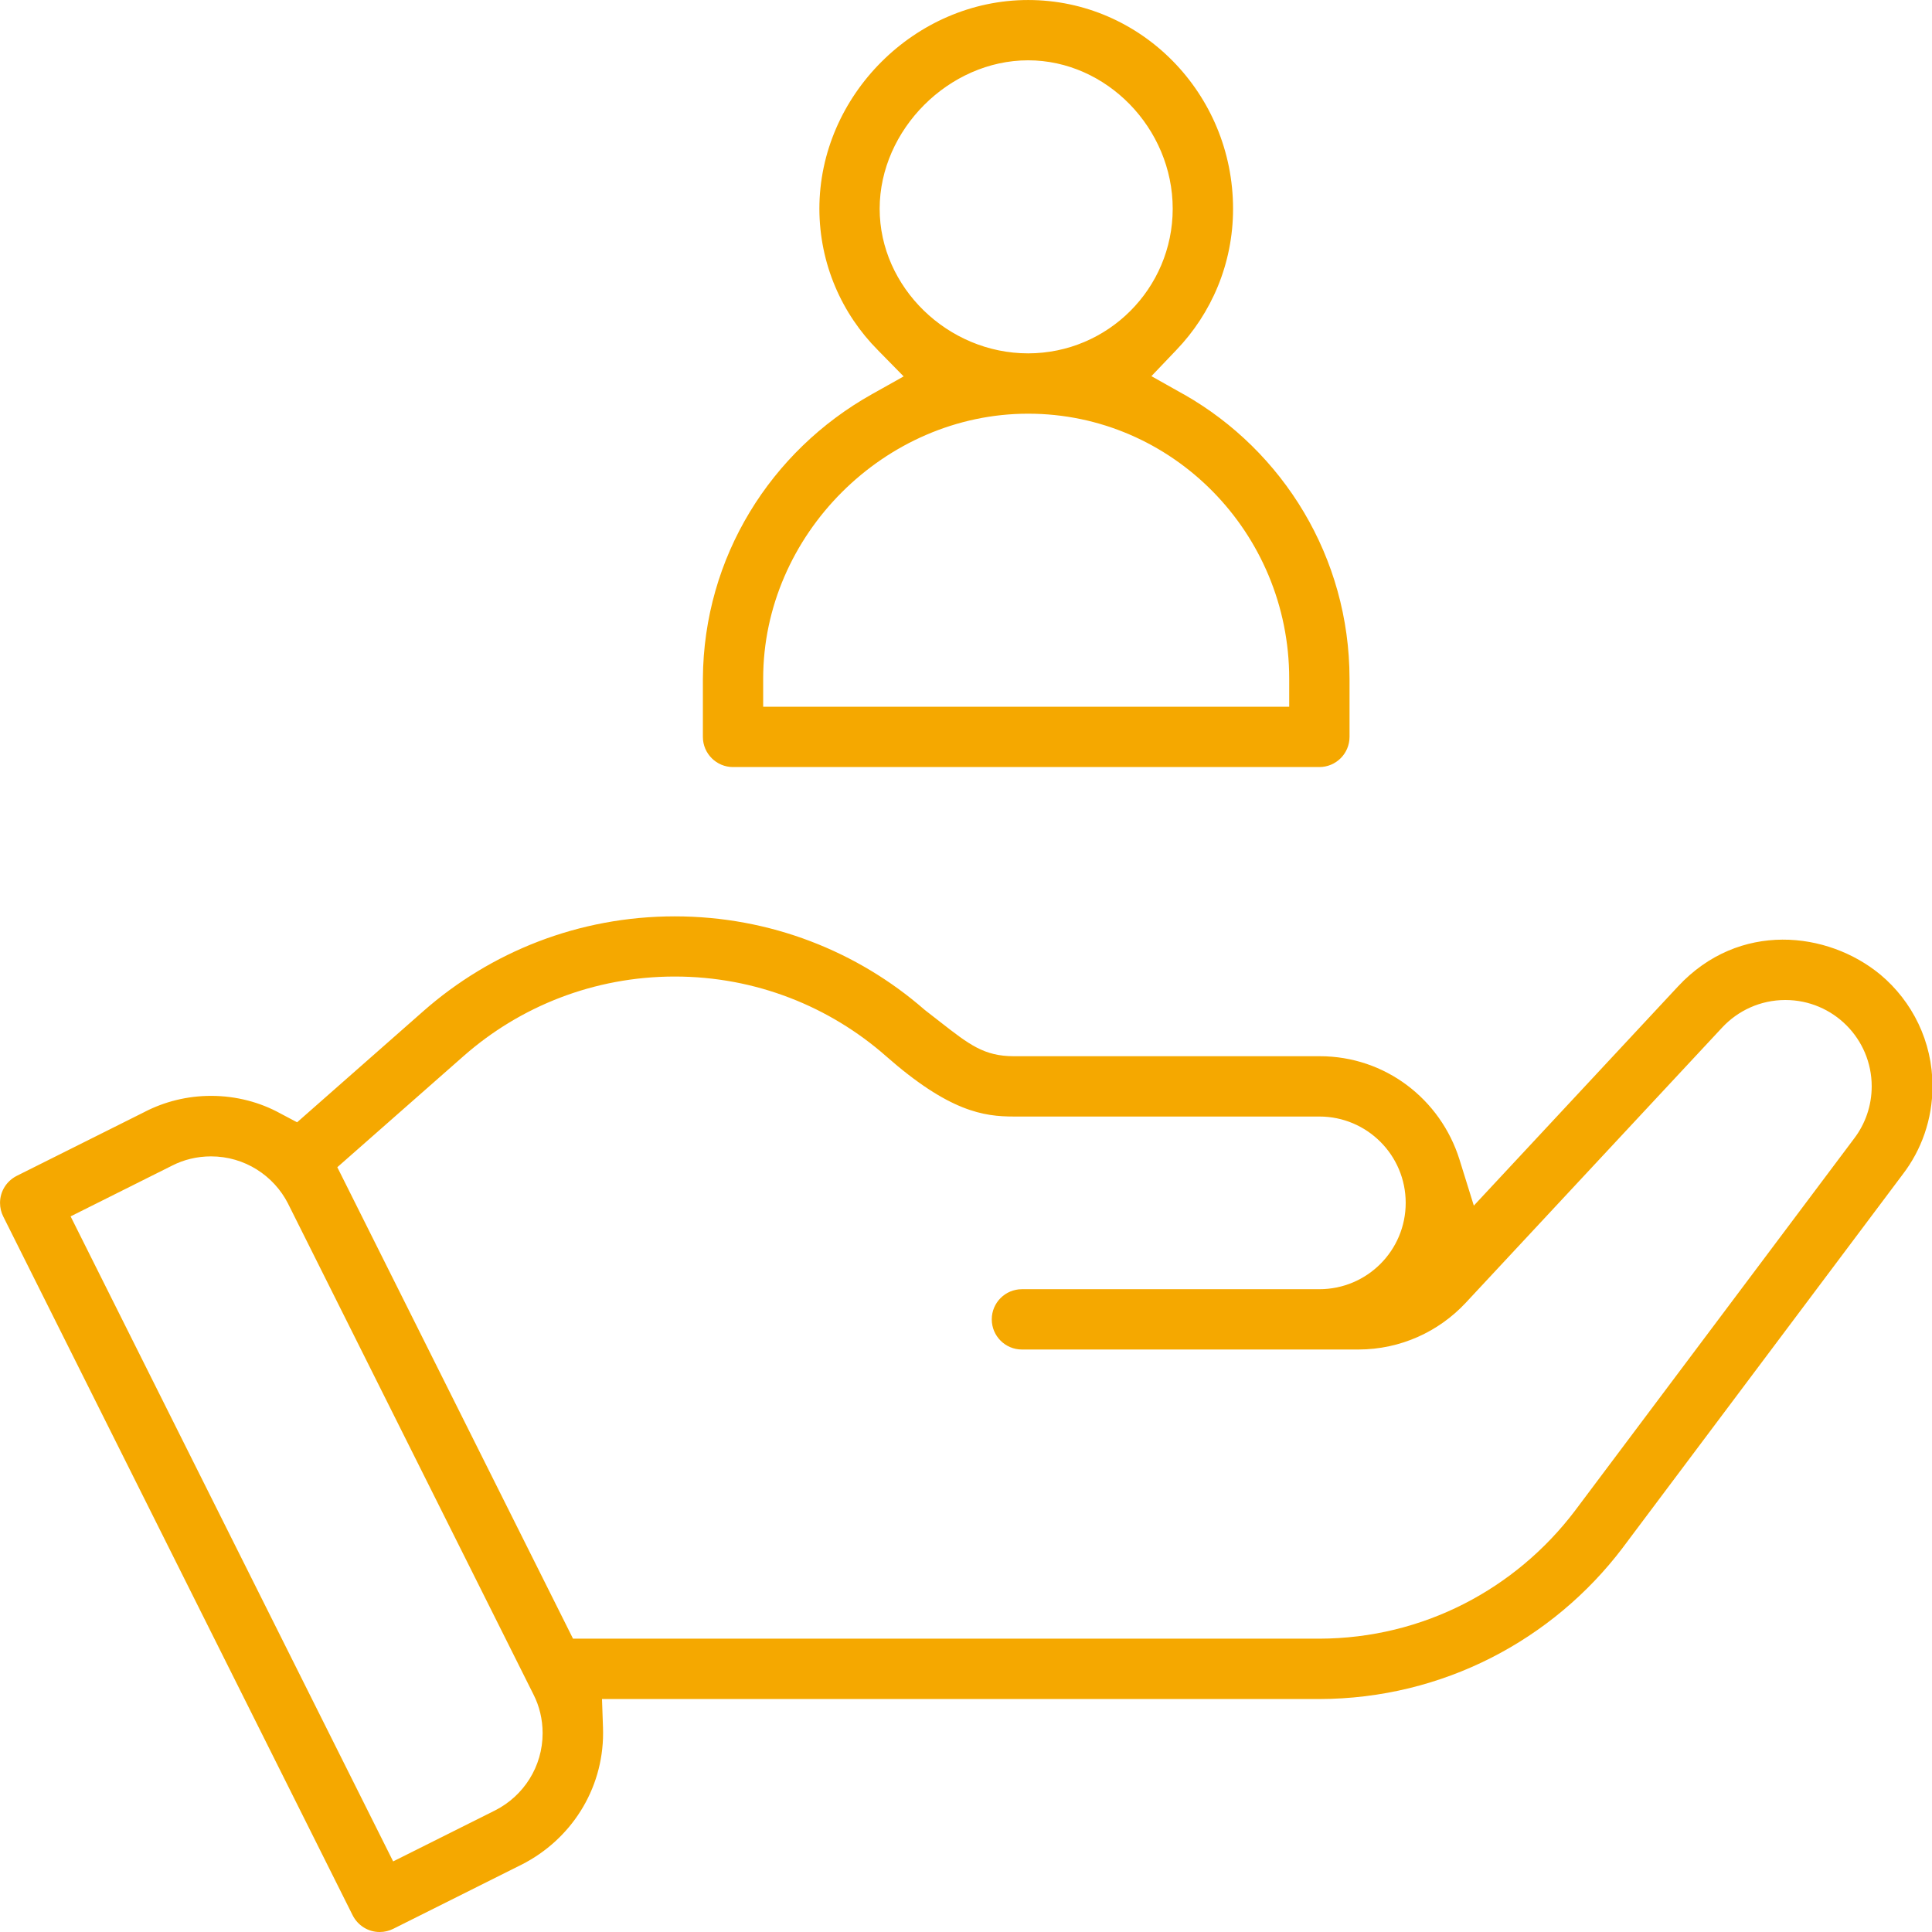 <!-- Generated by IcoMoon.io -->
<svg version="1.1" xmlns="http://www.w3.org/2000/svg" width="128" height="128" viewBox="0 0 128 128">
<title>customer-focused-icon</title>
<path fill="#f5a800" d="M124.562 64.557c-3.469-2.858-9.34-3.55-13.389 0.796l-13.528 14.523-0.953-3.062c-1.254-3.992-4.92-6.837-9.252-6.837-0.010 0-0.020 0-0.030 0h-20.24c-1.972 0-2.952-0.765-4.904-2.29-0.284-0.222-0.598-0.467-0.95-0.739l-0.087-0.071c-4.4-3.831-10.19-6.166-16.525-6.166-6.378 0-12.203 2.367-16.644 6.269l0.028-0.024-8.404 7.399-1.136-0.601c-1.32-0.724-2.893-1.15-4.564-1.15-1.585 0-3.081 0.383-4.4 1.061l0.054-0.025-8.533 4.266c-0.66 0.337-1.103 1.012-1.103 1.79 0 0.326 0.078 0.633 0.215 0.905l-0.005-0.011 23.154 46.307c0.337 0.66 1.012 1.104 1.79 1.104 0.326 0 0.633-0.078 0.905-0.215l-0.011 0.005 8.532-4.267c3.212-1.638 5.374-4.921 5.374-8.709 0-0.114-0.002-0.227-0.006-0.34l0.001 0.016-0.067-1.925h47.53c8.196-0.019 15.473-3.938 20.076-9.998l0.046-0.063 18.526-24.703c1.23-1.601 1.971-3.634 1.971-5.84 0-2.968-1.342-5.623-3.453-7.391l-0.015-0.012zM32.793 119.948h-0l-6.746 3.375-21.369-42.735 6.748-3.374c0.744-0.379 1.623-0.601 2.553-0.601 2.227 0 4.157 1.271 5.104 3.127l0.015 0.032 16.252 32.503c0.379 0.744 0.6 1.623 0.6 2.553 0 2.227-1.27 4.156-3.126 5.104l-0.032 0.015zM122.861 75.403l-18.525 24.701c-3.91 5.15-10.031 8.446-16.922 8.462h-49.45l-15.616-31.235 8.38-7.376c3.712-3.265 8.612-5.257 13.977-5.257s10.265 1.992 14 5.277l-0.024-0.020c4.211 3.708 6.502 4.018 8.488 4.018h20.242c3.159 0 5.72 2.561 5.72 5.72s-2.561 5.72-5.72 5.72h-19.709c-1.102 0.002-1.995 0.896-1.995 1.998s0.893 1.996 1.995 1.998h22.295c2.804-0.004 5.329-1.191 7.105-3.089l16.996-18.243c1.047-1.123 2.536-1.824 4.188-1.824 3.159 0 5.719 2.561 5.719 5.719 0 1.294-0.43 2.487-1.154 3.445l0.010-0.014z"></path>
<path fill="#f5a800" d="M48.564 50.819h38.848c1.103-0.001 1.997-0.895 1.998-1.998v-3.859c-0.009-8.055-4.409-15.080-10.934-18.811l-0.106-0.056-2.086-1.174 1.652-1.732c2.325-2.422 3.757-5.717 3.757-9.346 0-0.004 0-0.007 0-0.011v0.001c0-7.627-6.090-13.832-13.575-13.832-7.498 0-13.832 6.335-13.832 13.832 0.009 3.657 1.489 6.966 3.88 9.369l-0.001-0 1.704 1.736-2.122 1.19c-6.676 3.751-11.126 10.767-11.179 18.827v3.867c0.001 1.103 0.895 1.997 1.998 1.998h0zM58.28 13.832c0-5.24 4.596-9.836 9.836-9.836 5.192 0 9.579 4.504 9.579 9.836-0.006 5.288-4.291 9.573-9.578 9.579h-0.001c-5.332 0-9.836-4.387-9.836-9.579zM50.562 44.962c0-9.515 8.039-17.554 17.554-17.554 9.538 0 17.297 7.875 17.297 17.554v1.861h-34.851z"></path>
</svg>
